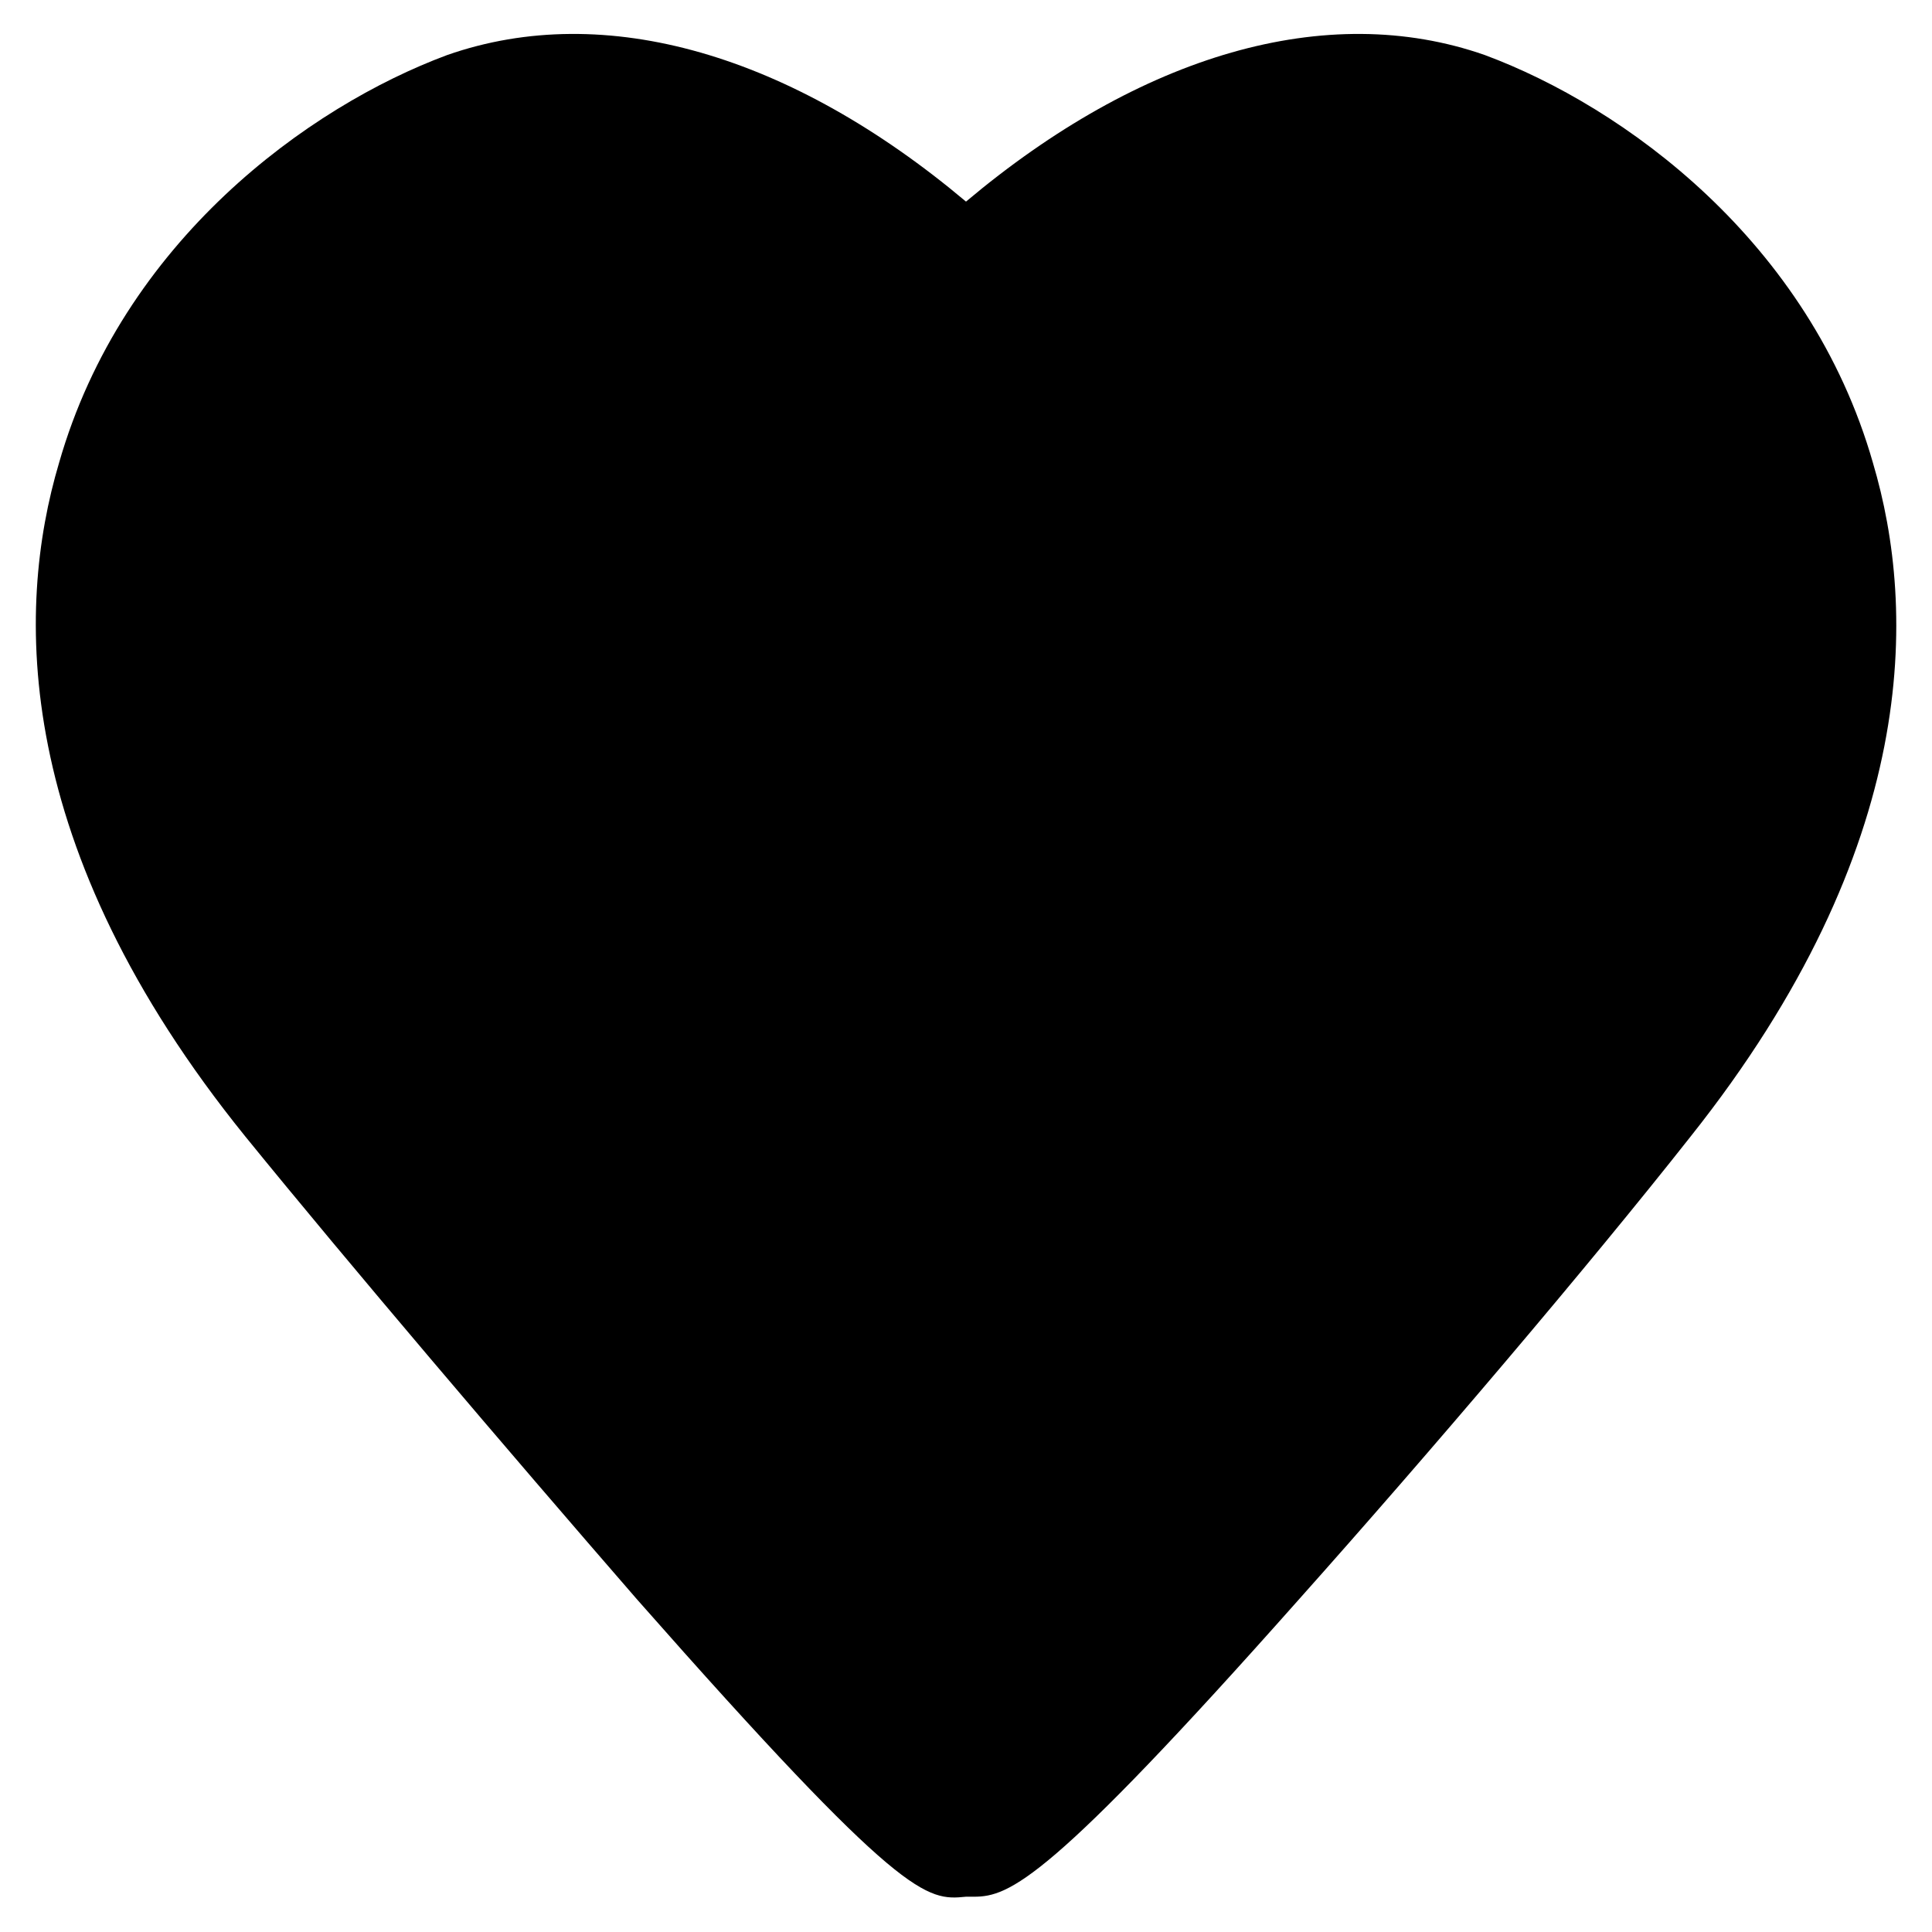 <?xml version="1.0" encoding="UTF-8"?>
<!-- Uploaded to: SVG Repo, www.svgrepo.com, Generator: SVG Repo Mixer Tools -->
<svg fill="#000000" width="800px" height="800px" version="1.1" viewBox="144 144 512 512" xmlns="http://www.w3.org/2000/svg">
 <path d="m640.36 266.7c-16.793-58.777-66.125-94.465-102.86-108.11-41.988-14.695-91.32 0-137.5 38.836-46.184-38.836-95.516-53.531-137.5-38.836-36.734 13.645-86.066 49.332-102.86 108.11-11.547 38.836-12.598 101.81 49.332 178.43 27.289 33.586 69.273 82.918 103.91 122.8 70.324 79.77 76.621 79.77 87.117 78.719h2.098c9.445 0 19.941-4.199 86.066-78.719 34.637-38.836 76.621-88.168 103.91-122.8 60.879-76.621 59.828-139.6 48.285-178.43z"/>
</svg>